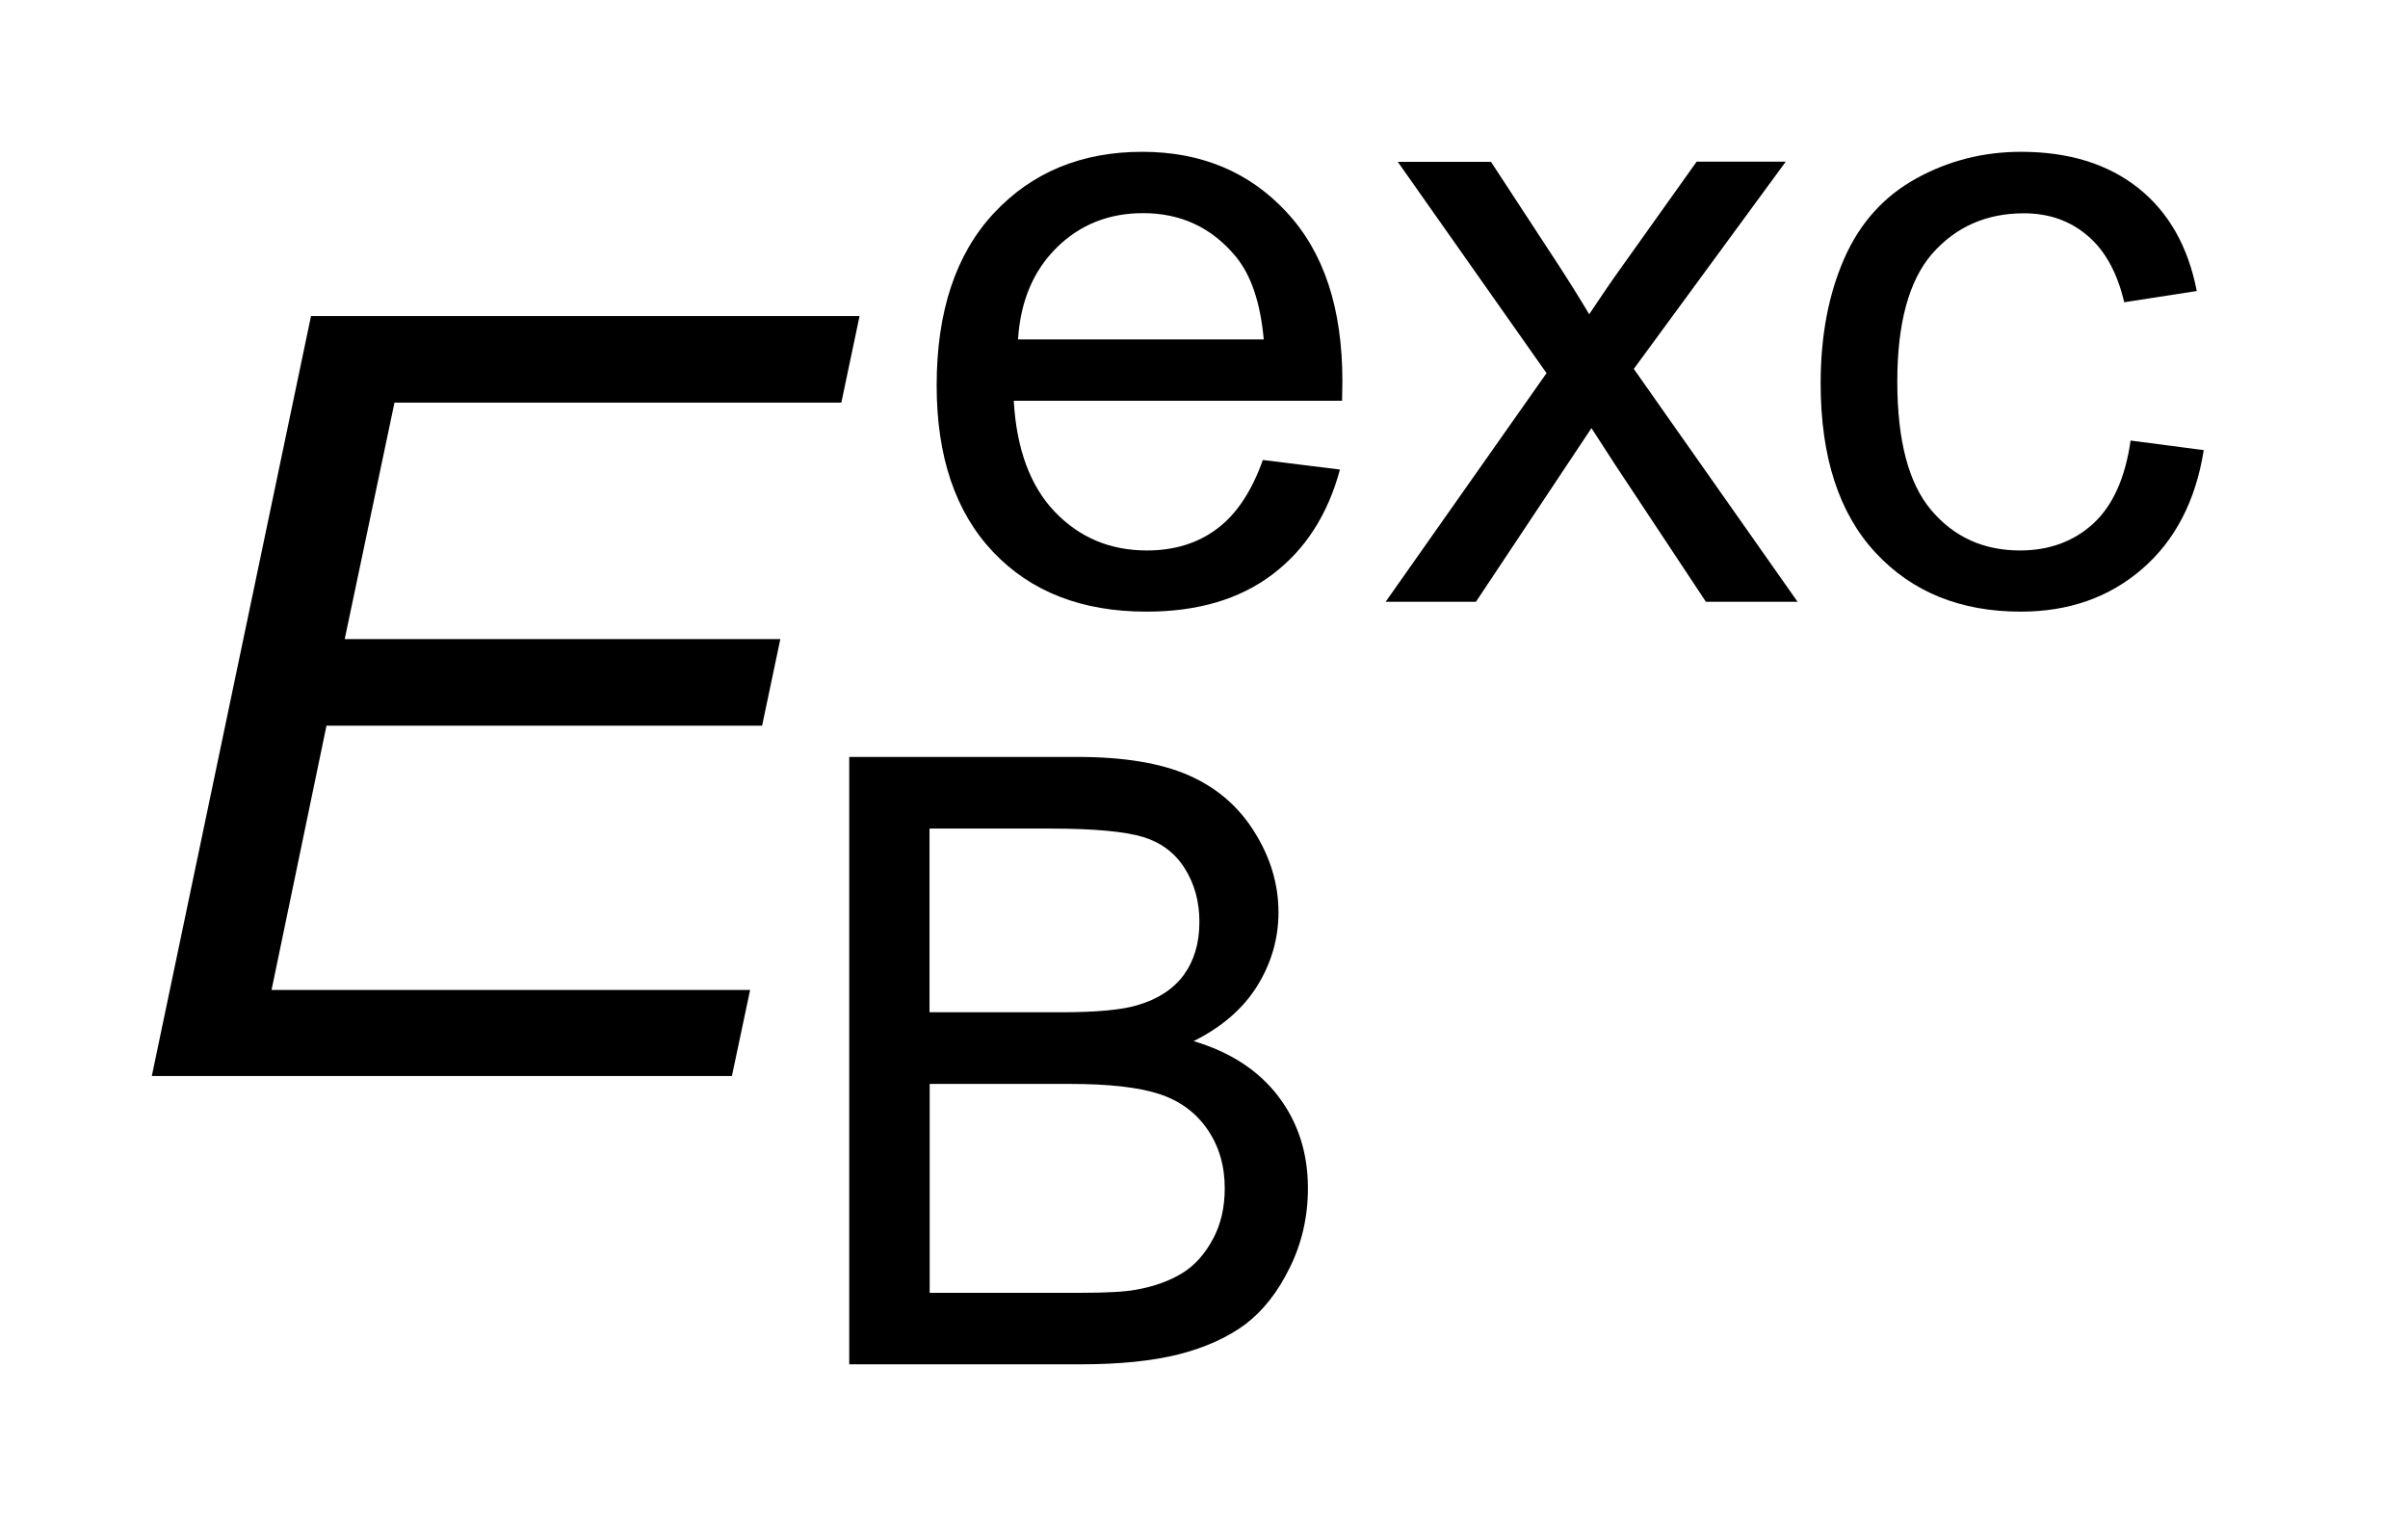 <?xml version="1.0" encoding="UTF-8"?>
<!DOCTYPE svg PUBLIC '-//W3C//DTD SVG 1.0//EN'
          'http://www.w3.org/TR/2001/REC-SVG-20010904/DTD/svg10.dtd'>
<svg stroke-dasharray="none" shape-rendering="auto" xmlns="http://www.w3.org/2000/svg" font-family="'Dialog'" text-rendering="auto" width="30" fill-opacity="1" color-interpolation="auto" color-rendering="auto" preserveAspectRatio="xMidYMid meet" font-size="12px" viewBox="0 0 30 19" fill="black" xmlns:xlink="http://www.w3.org/1999/xlink" stroke="black" image-rendering="auto" stroke-miterlimit="10" stroke-linecap="square" stroke-linejoin="miter" font-style="normal" stroke-width="1" height="19" stroke-dashoffset="0" font-weight="normal" stroke-opacity="1"
><!--Generated by the Batik Graphics2D SVG Generator--><defs id="genericDefs"
  /><g
  ><defs id="defs1"
    ><clipPath clipPathUnits="userSpaceOnUse" id="clipPath1"
      ><path d="M-1 -1 L14.519 -1 L14.519 8.987 L-1 8.987 L-1 -1 Z"
      /></clipPath
      ><clipPath clipPathUnits="userSpaceOnUse" id="clipPath2"
      ><path d="M-0 -0 L-0 7.987 L13.52 7.987 L13.52 -0 Z"
      /></clipPath
    ></defs
    ><g transform="scale(1.891,1.891) translate(1,1)"
    ><path d="M7.32 2.03 L7.828 2.093 C7.748 2.39 7.6 2.62 7.383 2.784 C7.166 2.948 6.89 3.029 6.553 3.029 C6.129 3.029 5.793 2.899 5.544 2.637 C5.296 2.376 5.171 2.01 5.171 1.539 C5.171 1.052 5.297 0.673 5.548 0.404 C5.799 0.135 6.125 0 6.525 0 C6.913 0 7.23 0.132 7.475 0.396 C7.722 0.66 7.844 1.031 7.844 1.509 C7.844 1.538 7.843 1.582 7.842 1.64 L5.679 1.64 C5.697 1.958 5.788 2.203 5.95 2.372 C6.112 2.541 6.314 2.626 6.556 2.626 C6.736 2.626 6.89 2.579 7.017 2.484 C7.145 2.389 7.246 2.238 7.32 2.03 ZM5.707 1.236 L7.326 1.236 C7.304 0.993 7.242 0.81 7.14 0.688 C6.983 0.499 6.78 0.404 6.531 0.404 C6.305 0.404 6.115 0.48 5.962 0.631 C5.809 0.782 5.723 0.983 5.707 1.236 Z" stroke="none" clip-path="url(#clipPath2)"
    /></g
    ><g transform="matrix(1.891,0,0,1.891,1.891,1.891)"
    ><path d="M8.129 2.964 L9.189 1.458 L8.209 0.066 L8.823 0.066 L9.268 0.746 C9.351 0.874 9.418 0.982 9.47 1.07 C9.55 0.95 9.623 0.843 9.69 0.75 L10.178 0.065 L10.765 0.065 L9.764 1.43 L10.843 2.964 L10.239 2.964 L9.643 2.064 L9.485 1.82 L8.724 2.964 L8.129 2.964 Z" stroke="none" clip-path="url(#clipPath2)"
    /></g
    ><g transform="matrix(1.891,0,0,1.891,1.891,1.891)"
    ><path d="M13.037 1.902 L13.519 1.965 C13.466 2.298 13.331 2.559 13.114 2.747 C12.897 2.935 12.63 3.029 12.313 3.029 C11.917 3.029 11.597 2.9 11.356 2.64 C11.115 2.38 10.995 2.009 10.995 1.525 C10.995 1.212 11.047 0.939 11.15 0.704 C11.253 0.469 11.412 0.293 11.624 0.176 C11.836 0.059 12.066 0 12.316 0 C12.63 0 12.888 0.08 13.088 0.239 C13.288 0.398 13.416 0.624 13.473 0.917 L12.995 0.991 C12.949 0.796 12.869 0.65 12.753 0.552 C12.638 0.454 12.498 0.405 12.334 0.405 C12.087 0.405 11.886 0.494 11.73 0.671 C11.577 0.847 11.5 1.128 11.5 1.512 C11.5 1.902 11.574 2.184 11.724 2.361 C11.873 2.537 12.068 2.626 12.308 2.626 C12.501 2.626 12.662 2.567 12.791 2.449 C12.92 2.33 13.002 2.148 13.037 1.902 Z" stroke="none" clip-path="url(#clipPath2)"
    /></g
    ><g transform="matrix(1.891,0,0,1.891,1.891,1.891)"
    ><path d="M4.595 7.987 L4.595 3.986 L6.096 3.986 C6.402 3.986 6.647 4.026 6.831 4.107 C7.016 4.188 7.161 4.313 7.265 4.481 C7.371 4.65 7.423 4.826 7.423 5.01 C7.423 5.181 7.377 5.342 7.284 5.493 C7.191 5.643 7.051 5.765 6.864 5.858 C7.105 5.93 7.292 6.051 7.422 6.222 C7.552 6.393 7.617 6.595 7.617 6.827 C7.617 7.015 7.577 7.189 7.498 7.349 C7.419 7.511 7.321 7.635 7.205 7.723 C7.088 7.81 6.942 7.876 6.767 7.921 C6.591 7.965 6.376 7.987 6.121 7.987 L4.595 7.987 ZM5.125 5.668 L5.99 5.668 C6.224 5.668 6.393 5.652 6.495 5.621 C6.63 5.581 6.731 5.515 6.799 5.422 C6.867 5.329 6.902 5.213 6.902 5.072 C6.902 4.939 6.87 4.823 6.806 4.721 C6.743 4.62 6.652 4.551 6.533 4.514 C6.415 4.478 6.212 4.458 5.924 4.458 L5.124 4.458 L5.124 5.668 ZM5.125 7.516 L6.122 7.516 C6.293 7.516 6.413 7.509 6.482 7.496 C6.604 7.475 6.706 7.437 6.788 7.387 C6.87 7.337 6.937 7.262 6.99 7.164 C7.043 7.067 7.069 6.955 7.069 6.827 C7.069 6.679 7.031 6.549 6.954 6.438 C6.878 6.328 6.772 6.25 6.636 6.206 C6.5 6.162 6.305 6.14 6.05 6.14 L5.125 6.14 L5.125 7.516 Z" stroke="none" clip-path="url(#clipPath2)"
    /></g
    ><g transform="matrix(1.891,0,0,1.891,1.891,1.891)"
    ><path d="M0 6.089 L1.049 1.082 L4.663 1.082 L4.543 1.652 L1.599 1.652 L1.271 3.21 L4.141 3.21 L4.021 3.78 L1.151 3.78 L0.789 5.521 L3.942 5.521 L3.822 6.088 L0 6.088 Z" stroke="none" clip-path="url(#clipPath2)"
    /></g
  ></g
></svg
>

